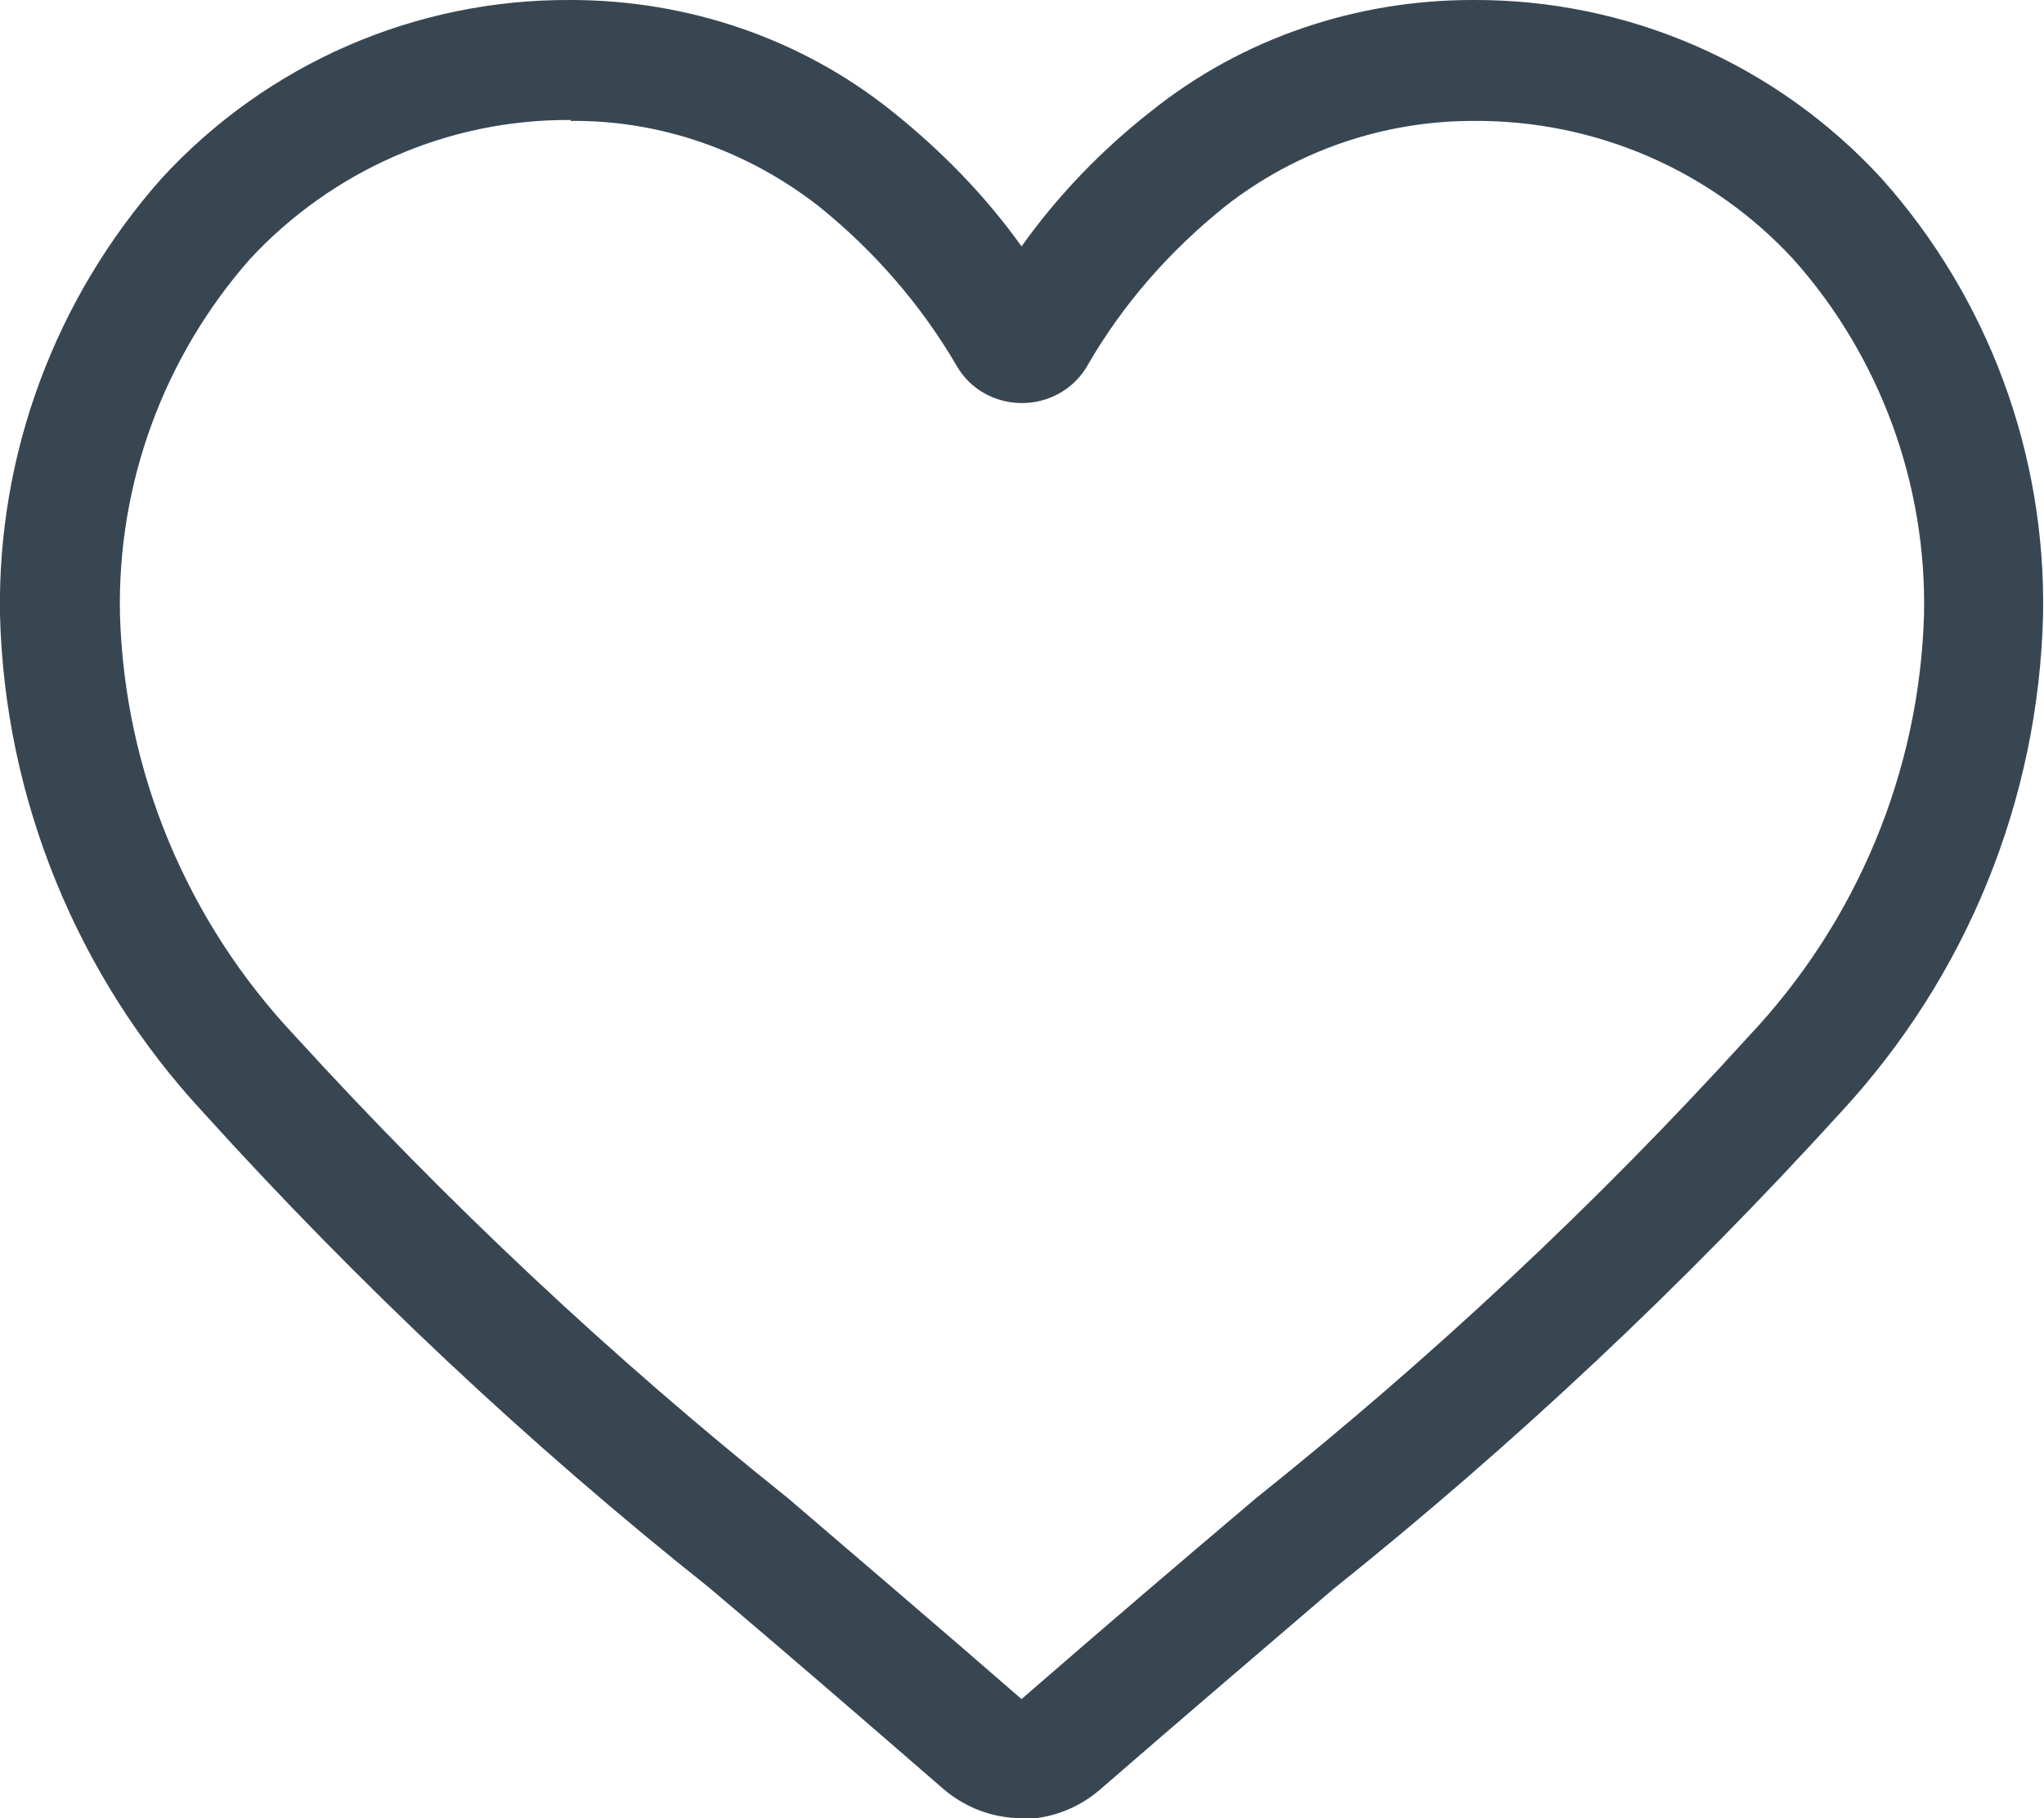 <?xml version="1.0" encoding="UTF-8"?> <svg xmlns="http://www.w3.org/2000/svg" id="Layer_1" version="1.1" viewBox="0 0 22.49 20"><defs><style> .st0 { fill: #384652; } </style></defs><path id="heart" class="st0" d="M11.24,20c-.32,0-.63-.12-.87-.33-.91-.79-1.78-1.54-2.56-2.2h0c-2-1.59-3.87-3.35-5.58-5.24C.85,10.74.05,8.79,0,6.76c-.03-1.77.61-3.48,1.78-4.8C2.94.7,4.57-.01,6.28,0c1.28,0,2.53.42,3.53,1.22.54.43,1.03.93,1.43,1.49.4-.56.88-1.06,1.43-1.49C13.67.42,14.92,0,16.2,0c1.71-.01,3.34.7,4.5,1.96,1.18,1.32,1.81,3.03,1.78,4.8-.05,2.04-.84,3.98-2.23,5.48-1.72,1.89-3.58,3.64-5.58,5.24-.77.66-1.65,1.41-2.56,2.2-.24.21-.55.33-.87.33ZM6.28,1.32c-1.34-.01-2.62.55-3.53,1.53-.95,1.08-1.46,2.47-1.43,3.91.05,1.73.74,3.38,1.93,4.64,1.67,1.83,3.48,3.53,5.42,5.08h0c.77.66,1.65,1.41,2.57,2.21.92-.8,1.8-1.55,2.58-2.21,1.94-1.55,3.75-3.24,5.42-5.08,1.19-1.26,1.88-2.91,1.93-4.64.03-1.43-.48-2.83-1.43-3.9-.91-.99-2.19-1.54-3.53-1.53-.99,0-1.95.33-2.73.94-.61.49-1.13,1.08-1.52,1.76-.23.39-.74.52-1.14.29-.12-.07-.22-.17-.29-.29-.39-.67-.91-1.27-1.52-1.76-.78-.61-1.74-.95-2.73-.94Z"></path></svg> 